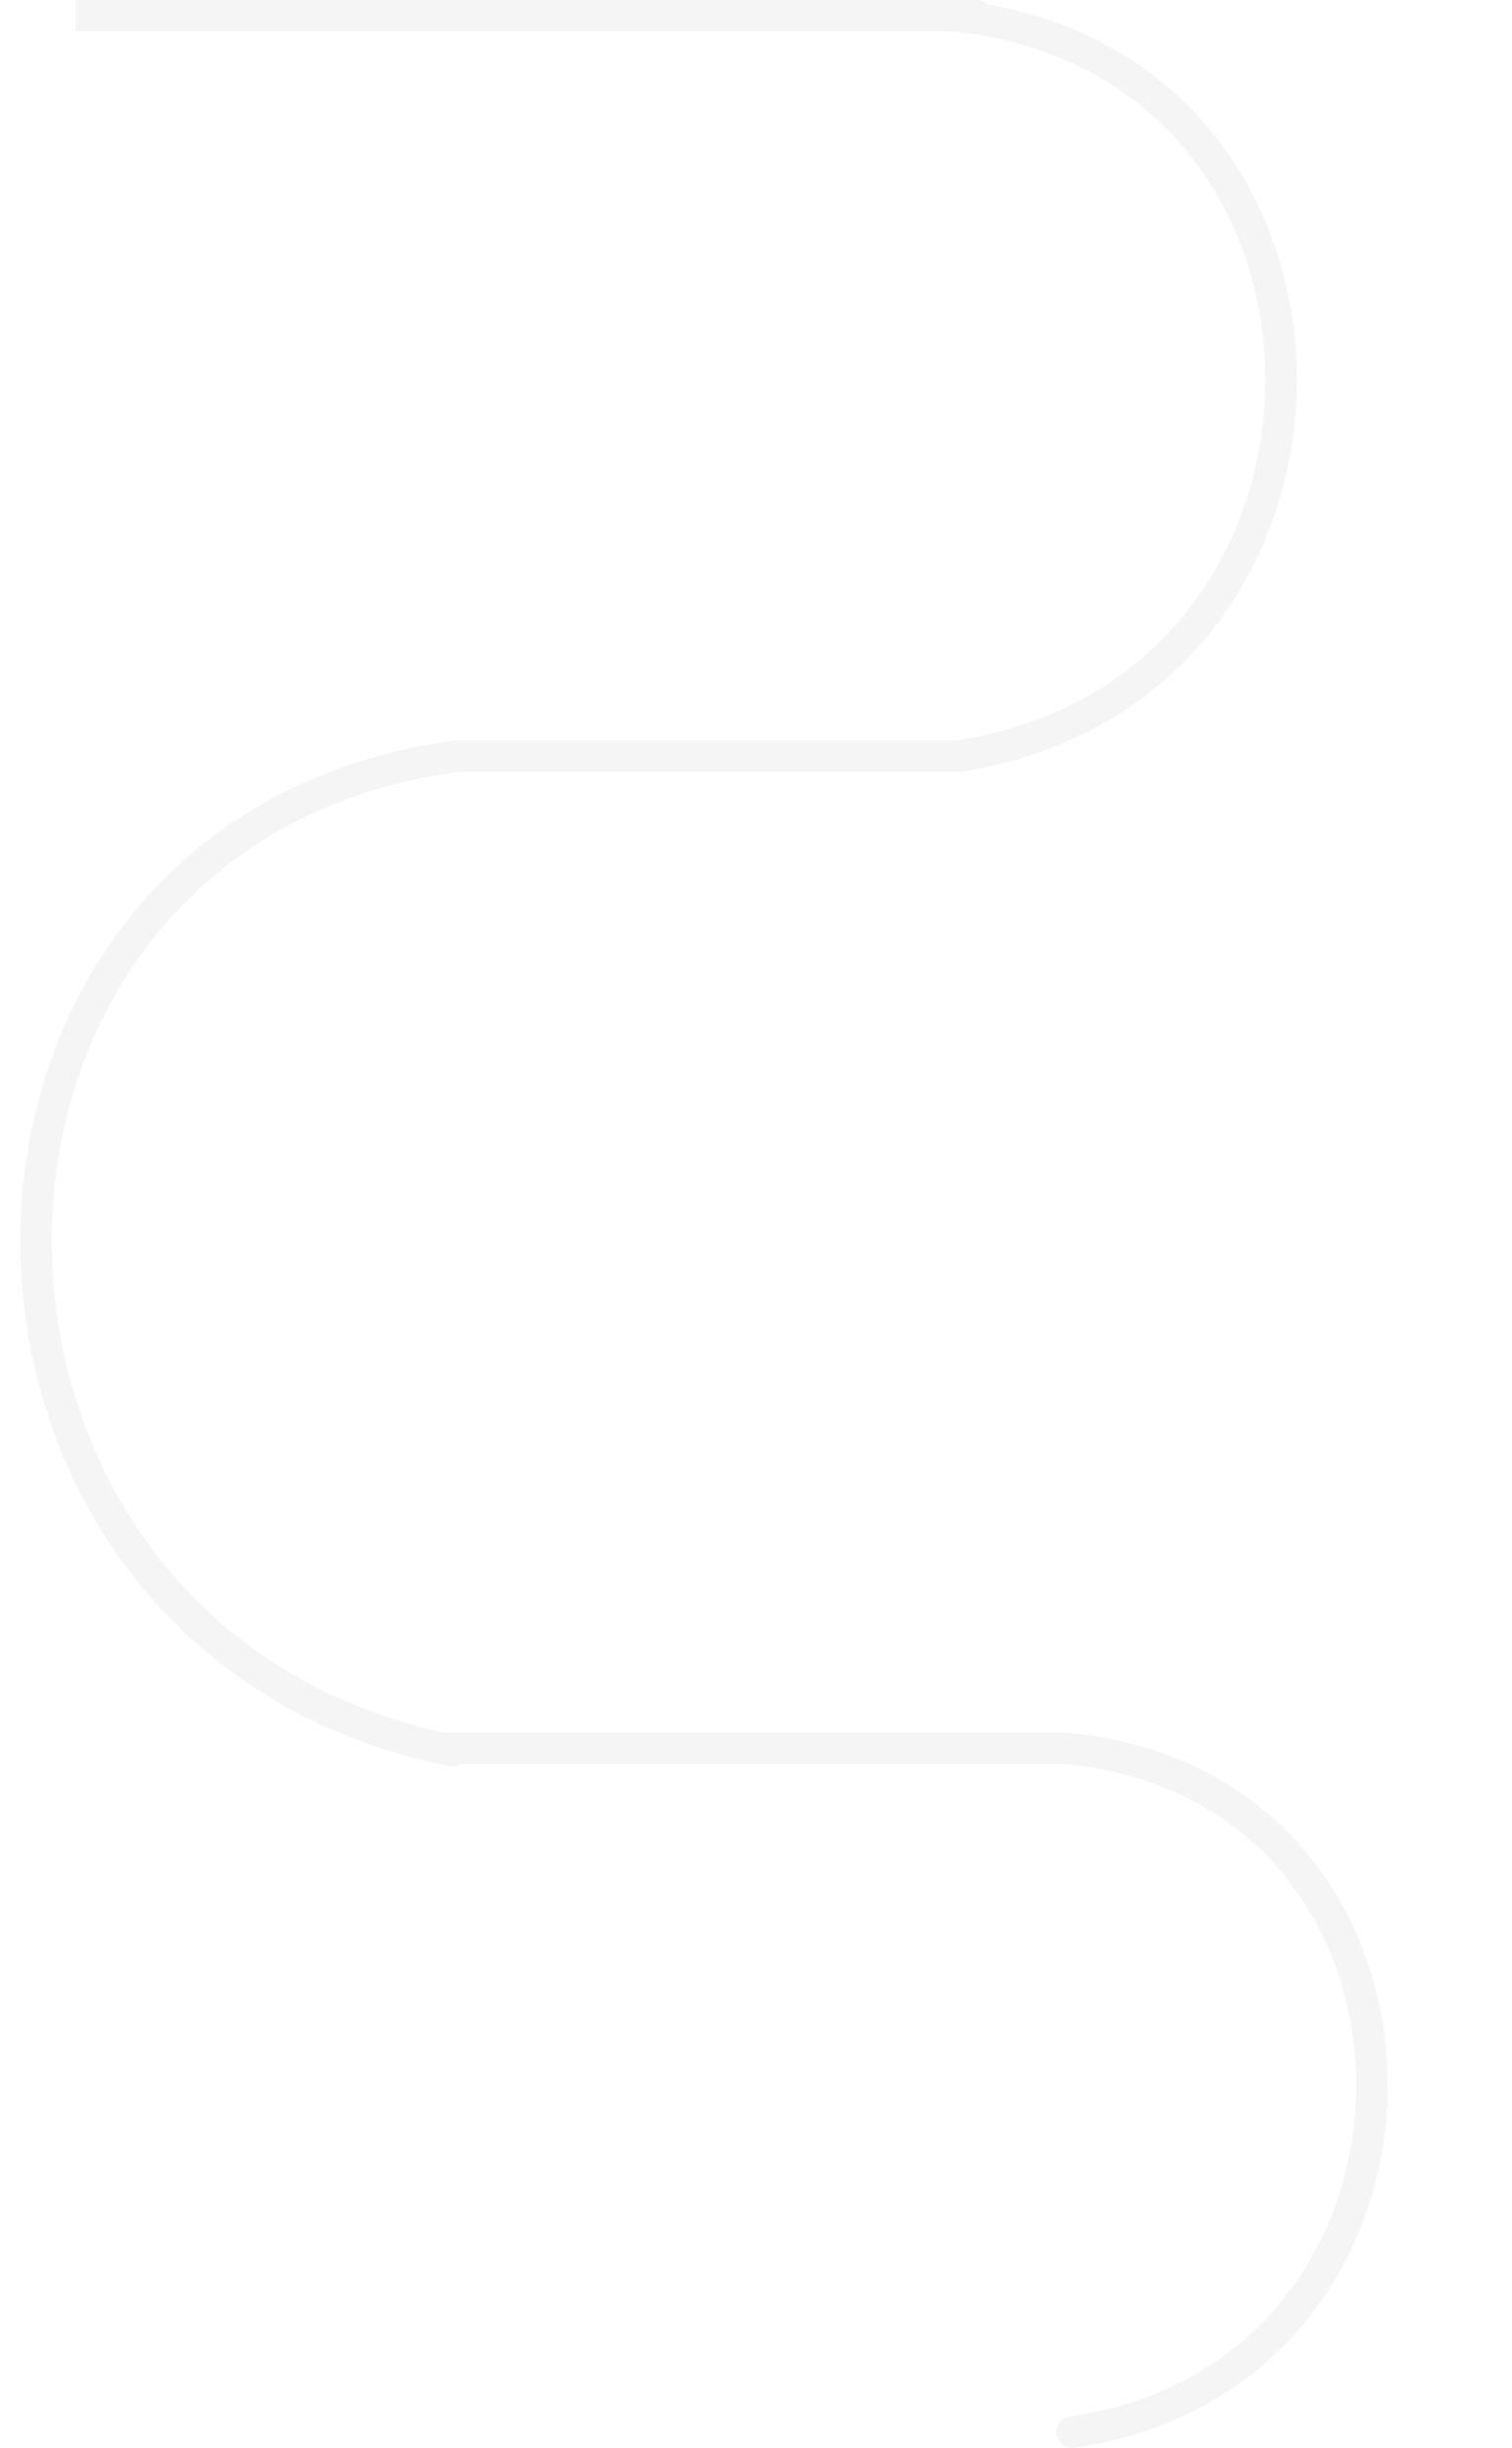 <?xml version="1.0" encoding="UTF-8"?> <svg xmlns="http://www.w3.org/2000/svg" width="480" height="777" viewBox="0 0 480 777" fill="none"> <g opacity="0.05"> <path d="M310 10C312.761 10 315 7.761 315 5C315 2.239 312.761 0 310 0V10ZM24 10H310V0H24V10Z" fill="#2C2C2C"></path> <path d="M303 245C305.761 245 308 242.761 308 240C308 237.239 305.761 235 303 235L303 245ZM143 245L303 245L303 235L143 235L143 245Z" fill="#2C2C2C"></path> <path d="M303 5V5C440.774 19.374 441.284 218.897 304.379 240V240" stroke="#2C2C2C" stroke-width="10" stroke-linecap="round"></path> <path d="M339 560C341.761 560 344 557.761 344 555C344 552.239 341.761 550 339 550L339 560ZM141 560L339 560L339 550L141 550L141 560Z" fill="#2C2C2C"></path> <path d="M339 555V555C467.159 567.61 467.79 753.474 340.351 772V772" stroke="#2C2C2C" stroke-width="10" stroke-linecap="round"></path> <path d="M145 240V240C-33.076 264.136 -32.633 520.396 143.574 555.68V555.68" stroke="#2C2C2C" stroke-width="10" stroke-linecap="round"></path> </g> </svg> 